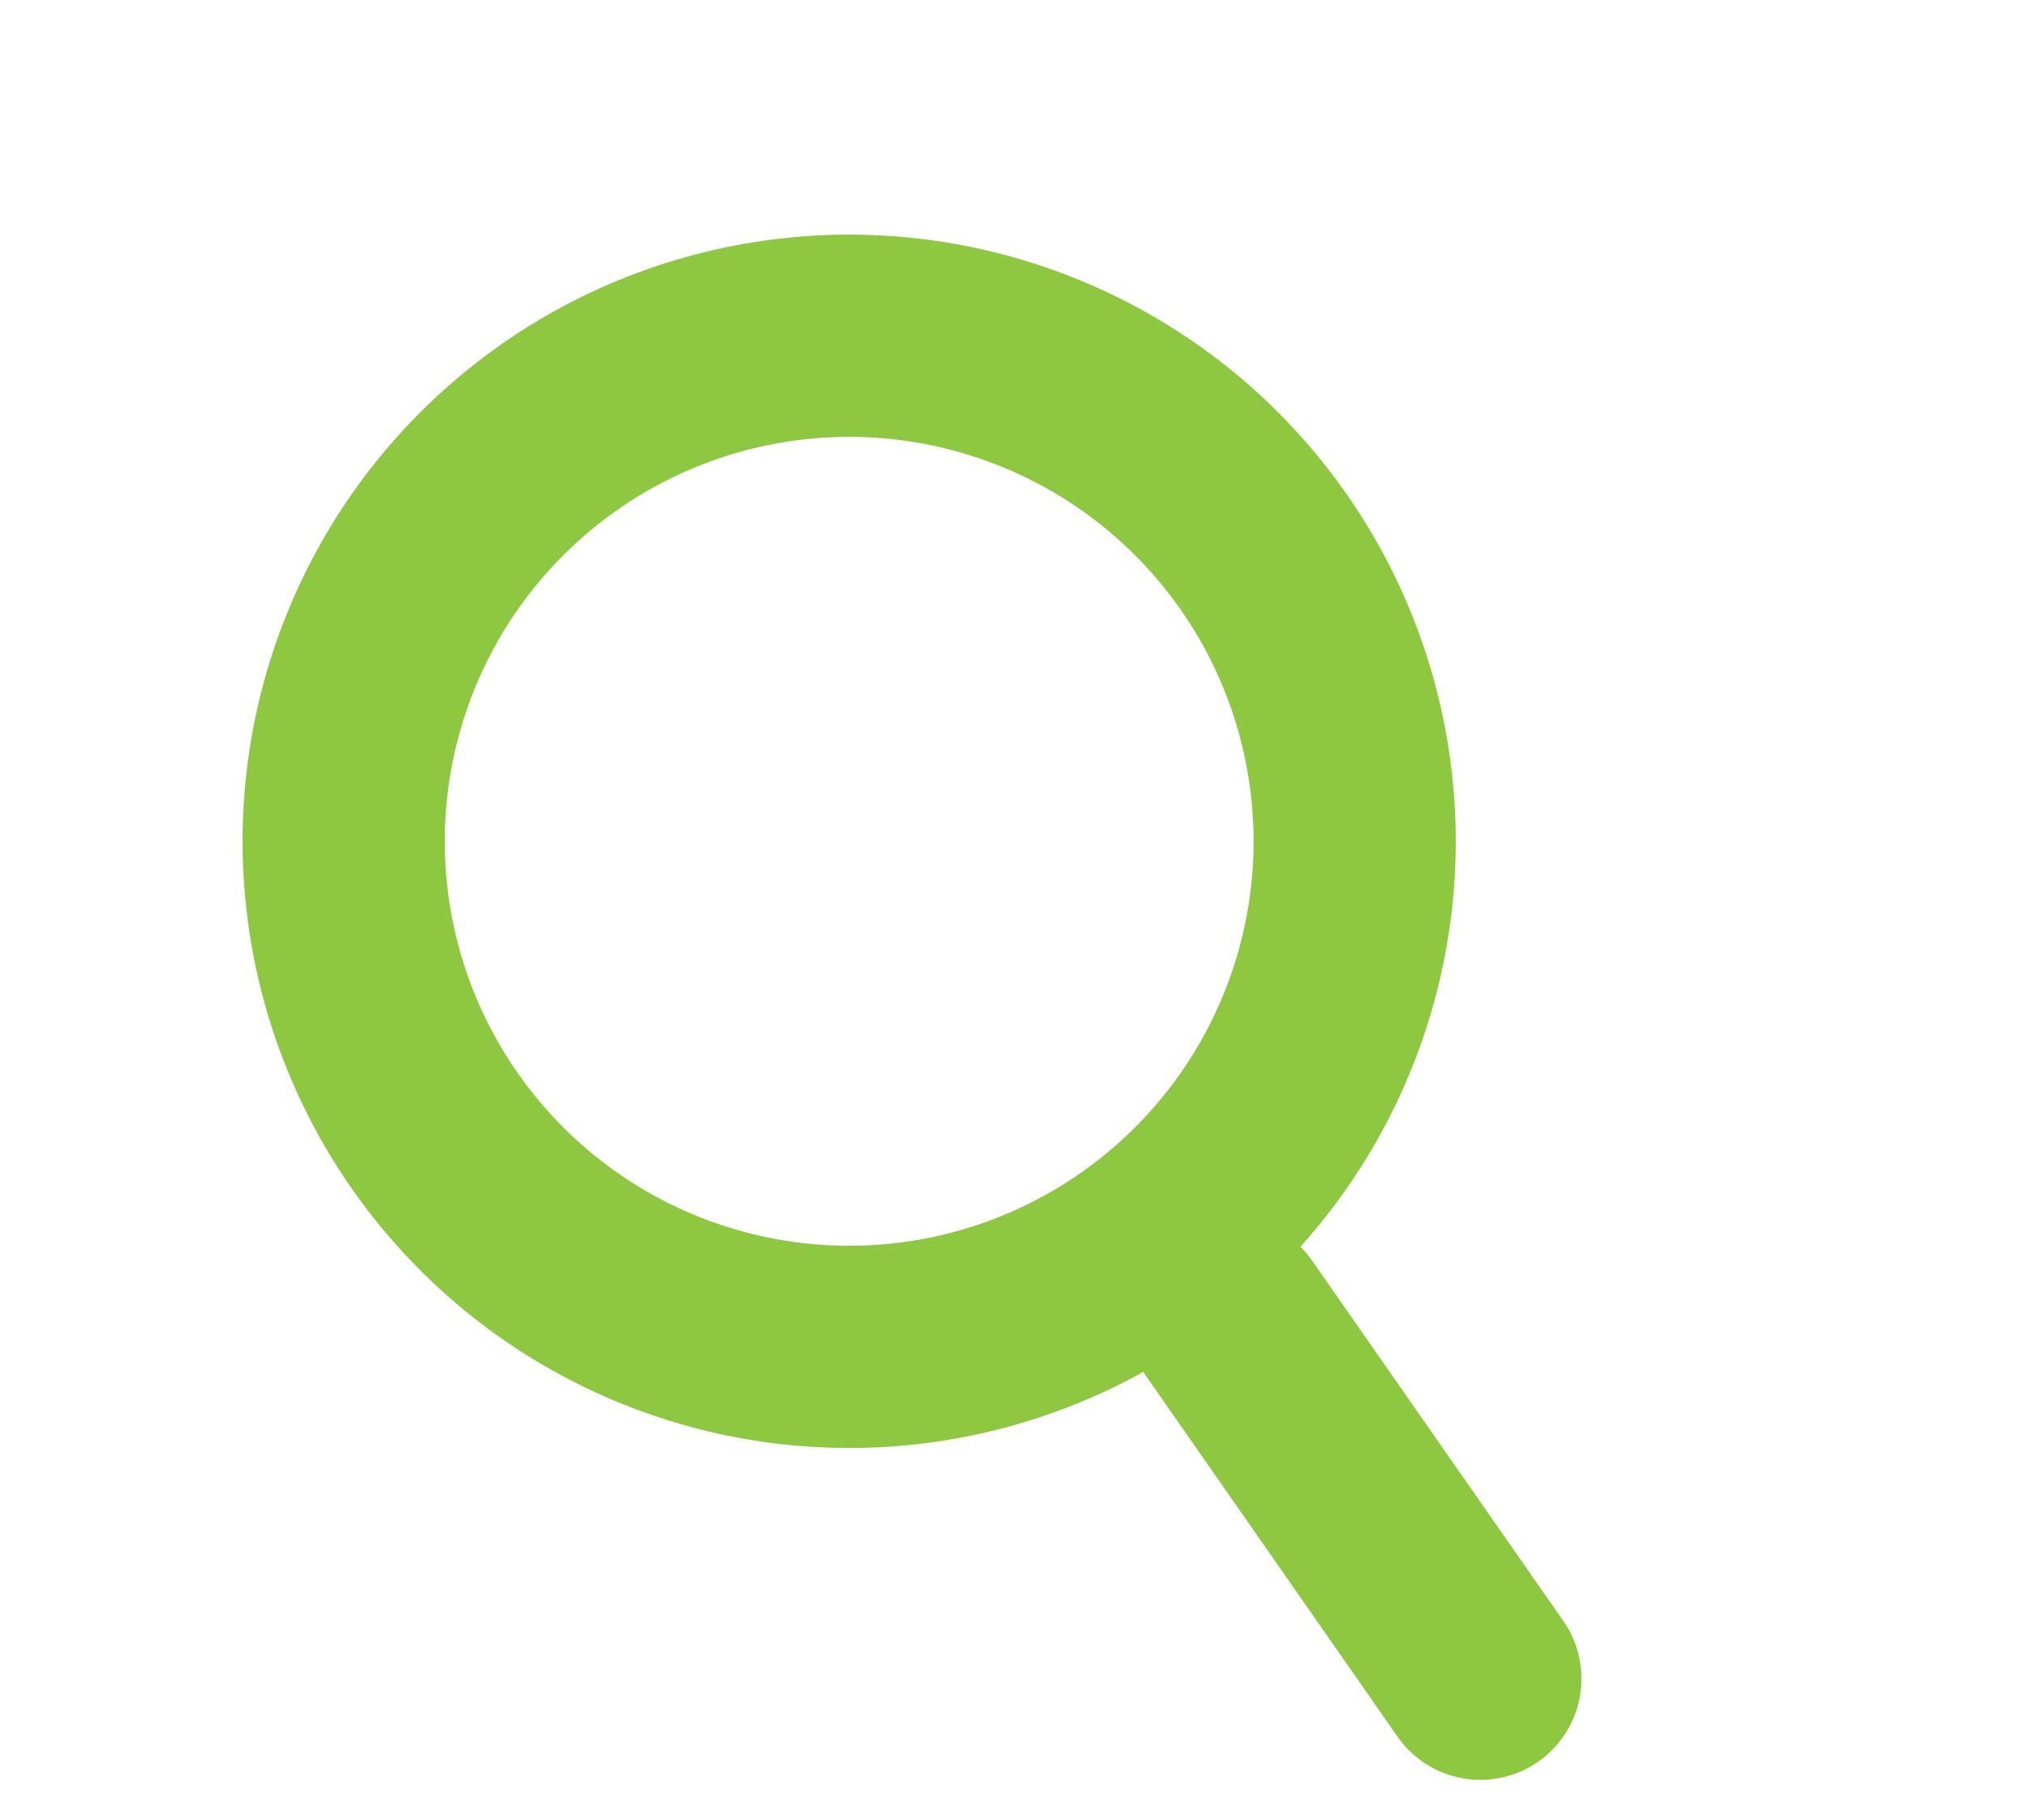 <svg xmlns="http://www.w3.org/2000/svg" width="40" height="36" viewBox="0 0 40 36"><g fill="none" fill-rule="evenodd"><g stroke="#8EC740" stroke-width="4"><g><g transform="translate(-1293 -160) translate(280 140) rotate(20 453.109 2908.847)"><circle cx="12.668" cy="12.617" r="10"></circle><path stroke-linecap="round" d="M22.956 18.912L30.067 23.912"></path></g></g></g></g></svg>